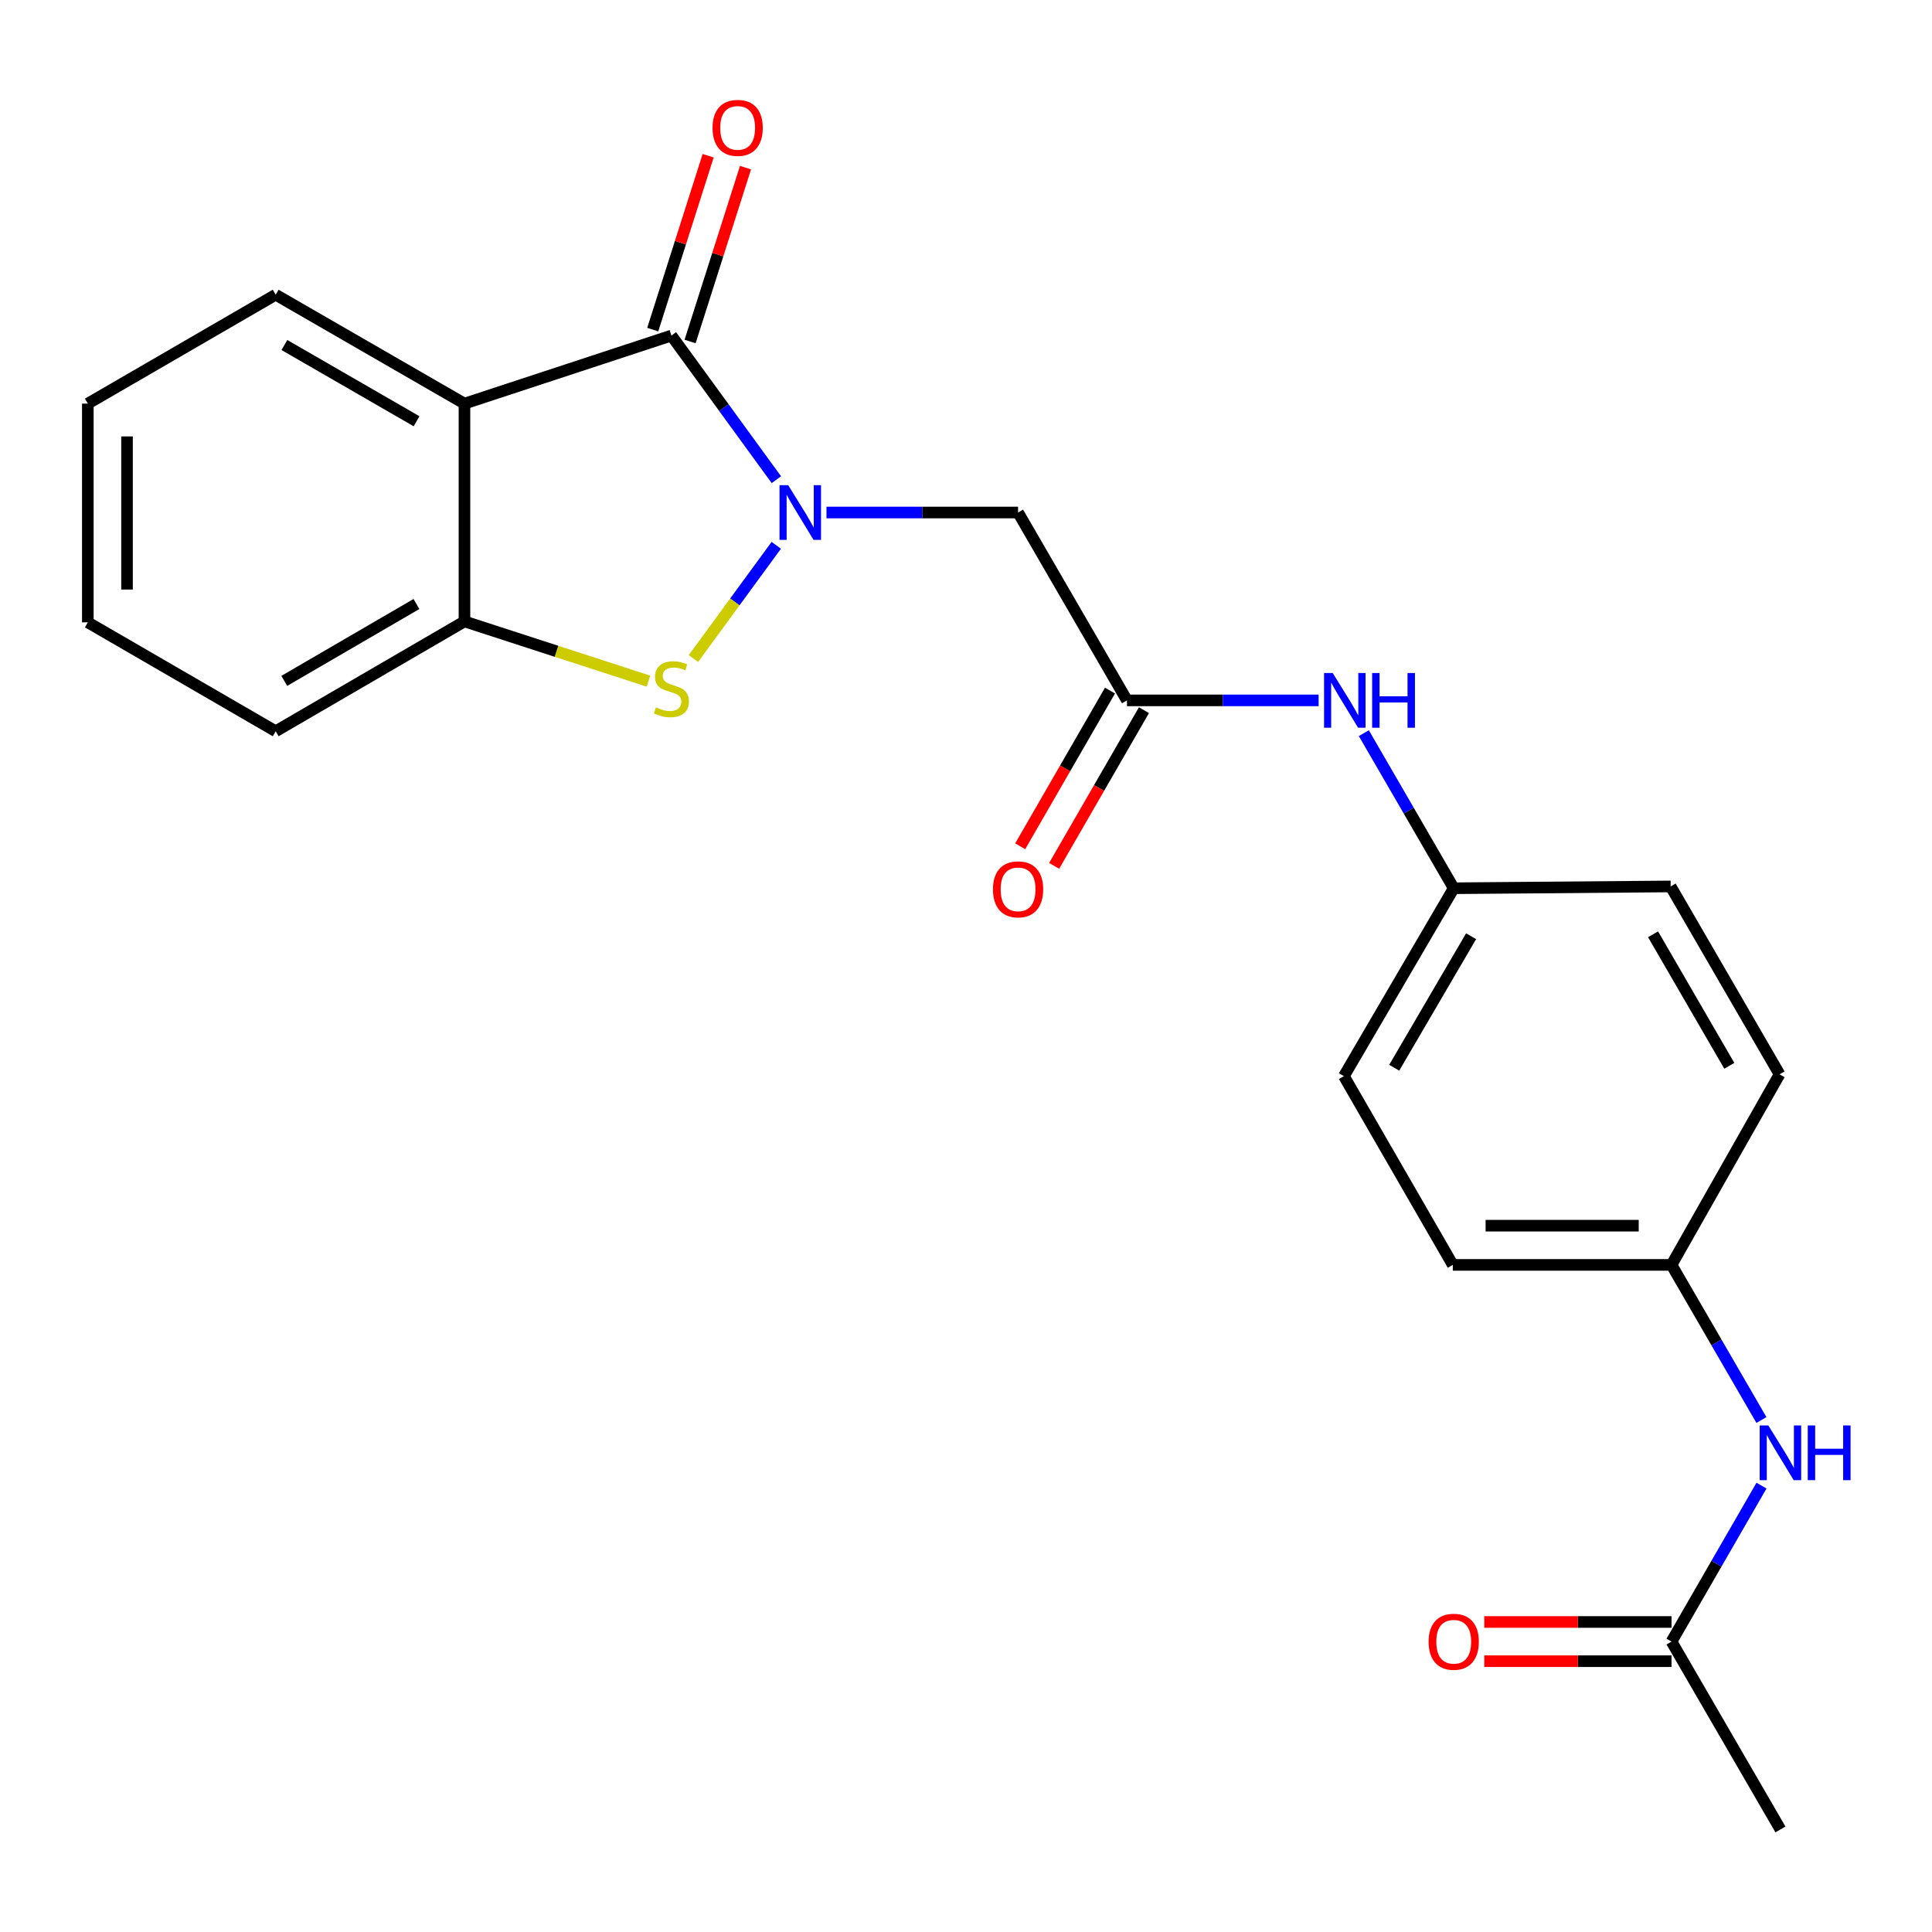 <?xml version='1.0' encoding='iso-8859-1'?>
<svg version='1.1' baseProfile='full'
              xmlns='http://www.w3.org/2000/svg'
                      xmlns:rdkit='http://www.rdkit.org/xml'
                      xmlns:xlink='http://www.w3.org/1999/xlink'
                  xml:space='preserve'
width='1000px' height='1000px' viewBox='0 0 1000 1000'>
<!-- END OF HEADER -->
<rect style='opacity:1.0;fill:#FFFFFF;stroke:none' width='1000' height='1000' x='0' y='0'> </rect>
<path class='bond-0' d='M 401.847,248.283 L 374.685,210.984' style='fill:none;fill-rule:evenodd;stroke:#0000FF;stroke-width:6px;stroke-linecap:butt;stroke-linejoin:miter;stroke-opacity:1' />
<path class='bond-0' d='M 374.685,210.984 L 347.523,173.684' style='fill:none;fill-rule:evenodd;stroke:#000000;stroke-width:6px;stroke-linecap:butt;stroke-linejoin:miter;stroke-opacity:1' />
<path class='bond-1' d='M 401.792,282.259 L 380.346,311.564' style='fill:none;fill-rule:evenodd;stroke:#0000FF;stroke-width:6px;stroke-linecap:butt;stroke-linejoin:miter;stroke-opacity:1' />
<path class='bond-1' d='M 380.346,311.564 L 358.9,340.869' style='fill:none;fill-rule:evenodd;stroke:#CCCC00;stroke-width:6px;stroke-linecap:butt;stroke-linejoin:miter;stroke-opacity:1' />
<path class='bond-3' d='M 427.779,265.276 L 477.365,265.276' style='fill:none;fill-rule:evenodd;stroke:#0000FF;stroke-width:6px;stroke-linecap:butt;stroke-linejoin:miter;stroke-opacity:1' />
<path class='bond-3' d='M 477.365,265.276 L 526.951,265.276' style='fill:none;fill-rule:evenodd;stroke:#000000;stroke-width:6px;stroke-linecap:butt;stroke-linejoin:miter;stroke-opacity:1' />
<path class='bond-2' d='M 347.523,173.684 L 240.407,208.916' style='fill:none;fill-rule:evenodd;stroke:#000000;stroke-width:6px;stroke-linecap:butt;stroke-linejoin:miter;stroke-opacity:1' />
<path class='bond-8' d='M 357.191,176.765 L 371.531,131.768' style='fill:none;fill-rule:evenodd;stroke:#000000;stroke-width:6px;stroke-linecap:butt;stroke-linejoin:miter;stroke-opacity:1' />
<path class='bond-8' d='M 371.531,131.768 L 385.872,86.77' style='fill:none;fill-rule:evenodd;stroke:#FF0000;stroke-width:6px;stroke-linecap:butt;stroke-linejoin:miter;stroke-opacity:1' />
<path class='bond-8' d='M 337.855,170.603 L 352.196,125.606' style='fill:none;fill-rule:evenodd;stroke:#000000;stroke-width:6px;stroke-linecap:butt;stroke-linejoin:miter;stroke-opacity:1' />
<path class='bond-8' d='M 352.196,125.606 L 366.537,80.608' style='fill:none;fill-rule:evenodd;stroke:#FF0000;stroke-width:6px;stroke-linecap:butt;stroke-linejoin:miter;stroke-opacity:1' />
<path class='bond-4' d='M 335.628,352.555 L 288.017,337.101' style='fill:none;fill-rule:evenodd;stroke:#CCCC00;stroke-width:6px;stroke-linecap:butt;stroke-linejoin:miter;stroke-opacity:1' />
<path class='bond-4' d='M 288.017,337.101 L 240.407,321.646' style='fill:none;fill-rule:evenodd;stroke:#000000;stroke-width:6px;stroke-linecap:butt;stroke-linejoin:miter;stroke-opacity:1' />
<path class='bond-14' d='M 240.407,208.916 L 142.694,152.545' style='fill:none;fill-rule:evenodd;stroke:#000000;stroke-width:6px;stroke-linecap:butt;stroke-linejoin:miter;stroke-opacity:1' />
<path class='bond-14' d='M 215.609,218.039 L 147.21,178.579' style='fill:none;fill-rule:evenodd;stroke:#000000;stroke-width:6px;stroke-linecap:butt;stroke-linejoin:miter;stroke-opacity:1' />
<path class='bond-23' d='M 240.407,208.916 L 240.407,321.646' style='fill:none;fill-rule:evenodd;stroke:#000000;stroke-width:6px;stroke-linecap:butt;stroke-linejoin:miter;stroke-opacity:1' />
<path class='bond-5' d='M 526.951,265.276 L 583.322,362.515' style='fill:none;fill-rule:evenodd;stroke:#000000;stroke-width:6px;stroke-linecap:butt;stroke-linejoin:miter;stroke-opacity:1' />
<path class='bond-19' d='M 240.407,321.646 L 142.694,378.491' style='fill:none;fill-rule:evenodd;stroke:#000000;stroke-width:6px;stroke-linecap:butt;stroke-linejoin:miter;stroke-opacity:1' />
<path class='bond-19' d='M 215.546,312.632 L 147.147,352.423' style='fill:none;fill-rule:evenodd;stroke:#000000;stroke-width:6px;stroke-linecap:butt;stroke-linejoin:miter;stroke-opacity:1' />
<path class='bond-7' d='M 583.322,362.515 L 632.919,362.515' style='fill:none;fill-rule:evenodd;stroke:#000000;stroke-width:6px;stroke-linecap:butt;stroke-linejoin:miter;stroke-opacity:1' />
<path class='bond-7' d='M 632.919,362.515 L 682.516,362.515' style='fill:none;fill-rule:evenodd;stroke:#0000FF;stroke-width:6px;stroke-linecap:butt;stroke-linejoin:miter;stroke-opacity:1' />
<path class='bond-10' d='M 574.533,357.445 L 551.291,397.737' style='fill:none;fill-rule:evenodd;stroke:#000000;stroke-width:6px;stroke-linecap:butt;stroke-linejoin:miter;stroke-opacity:1' />
<path class='bond-10' d='M 551.291,397.737 L 528.049,438.029' style='fill:none;fill-rule:evenodd;stroke:#FF0000;stroke-width:6px;stroke-linecap:butt;stroke-linejoin:miter;stroke-opacity:1' />
<path class='bond-10' d='M 592.111,367.585 L 568.87,407.877' style='fill:none;fill-rule:evenodd;stroke:#000000;stroke-width:6px;stroke-linecap:butt;stroke-linejoin:miter;stroke-opacity:1' />
<path class='bond-10' d='M 568.87,407.877 L 545.628,448.169' style='fill:none;fill-rule:evenodd;stroke:#FF0000;stroke-width:6px;stroke-linecap:butt;stroke-linejoin:miter;stroke-opacity:1' />
<path class='bond-6' d='M 865.176,849.683 L 888.463,809.316' style='fill:none;fill-rule:evenodd;stroke:#000000;stroke-width:6px;stroke-linecap:butt;stroke-linejoin:miter;stroke-opacity:1' />
<path class='bond-6' d='M 888.463,809.316 L 911.751,768.95' style='fill:none;fill-rule:evenodd;stroke:#0000FF;stroke-width:6px;stroke-linecap:butt;stroke-linejoin:miter;stroke-opacity:1' />
<path class='bond-11' d='M 865.176,839.536 L 816.72,839.536' style='fill:none;fill-rule:evenodd;stroke:#000000;stroke-width:6px;stroke-linecap:butt;stroke-linejoin:miter;stroke-opacity:1' />
<path class='bond-11' d='M 816.72,839.536 L 768.264,839.536' style='fill:none;fill-rule:evenodd;stroke:#FF0000;stroke-width:6px;stroke-linecap:butt;stroke-linejoin:miter;stroke-opacity:1' />
<path class='bond-11' d='M 865.176,859.83 L 816.72,859.83' style='fill:none;fill-rule:evenodd;stroke:#000000;stroke-width:6px;stroke-linecap:butt;stroke-linejoin:miter;stroke-opacity:1' />
<path class='bond-11' d='M 816.72,859.83 L 768.264,859.83' style='fill:none;fill-rule:evenodd;stroke:#FF0000;stroke-width:6px;stroke-linecap:butt;stroke-linejoin:miter;stroke-opacity:1' />
<path class='bond-20' d='M 865.176,849.683 L 921.547,946.911' style='fill:none;fill-rule:evenodd;stroke:#000000;stroke-width:6px;stroke-linecap:butt;stroke-linejoin:miter;stroke-opacity:1' />
<path class='bond-12' d='M 705.913,379.485 L 729.179,419.62' style='fill:none;fill-rule:evenodd;stroke:#0000FF;stroke-width:6px;stroke-linecap:butt;stroke-linejoin:miter;stroke-opacity:1' />
<path class='bond-12' d='M 729.179,419.62 L 752.446,459.755' style='fill:none;fill-rule:evenodd;stroke:#000000;stroke-width:6px;stroke-linecap:butt;stroke-linejoin:miter;stroke-opacity:1' />
<path class='bond-9' d='M 911.711,734.999 L 888.444,694.853' style='fill:none;fill-rule:evenodd;stroke:#0000FF;stroke-width:6px;stroke-linecap:butt;stroke-linejoin:miter;stroke-opacity:1' />
<path class='bond-9' d='M 888.444,694.853 L 865.176,654.708' style='fill:none;fill-rule:evenodd;stroke:#000000;stroke-width:6px;stroke-linecap:butt;stroke-linejoin:miter;stroke-opacity:1' />
<path class='bond-15' d='M 752.446,459.755 L 864.725,458.819' style='fill:none;fill-rule:evenodd;stroke:#000000;stroke-width:6px;stroke-linecap:butt;stroke-linejoin:miter;stroke-opacity:1' />
<path class='bond-17' d='M 752.446,459.755 L 695.601,557.006' style='fill:none;fill-rule:evenodd;stroke:#000000;stroke-width:6px;stroke-linecap:butt;stroke-linejoin:miter;stroke-opacity:1' />
<path class='bond-17' d='M 761.439,484.583 L 721.648,552.659' style='fill:none;fill-rule:evenodd;stroke:#000000;stroke-width:6px;stroke-linecap:butt;stroke-linejoin:miter;stroke-opacity:1' />
<path class='bond-13' d='M 865.176,654.708 L 751.972,654.708' style='fill:none;fill-rule:evenodd;stroke:#000000;stroke-width:6px;stroke-linecap:butt;stroke-linejoin:miter;stroke-opacity:1' />
<path class='bond-13' d='M 848.195,634.414 L 768.953,634.414' style='fill:none;fill-rule:evenodd;stroke:#000000;stroke-width:6px;stroke-linecap:butt;stroke-linejoin:miter;stroke-opacity:1' />
<path class='bond-25' d='M 865.176,654.708 L 921.096,556.07' style='fill:none;fill-rule:evenodd;stroke:#000000;stroke-width:6px;stroke-linecap:butt;stroke-linejoin:miter;stroke-opacity:1' />
<path class='bond-21' d='M 142.694,152.545 L 45.455,208.916' style='fill:none;fill-rule:evenodd;stroke:#000000;stroke-width:6px;stroke-linecap:butt;stroke-linejoin:miter;stroke-opacity:1' />
<path class='bond-18' d='M 864.725,458.819 L 921.096,556.07' style='fill:none;fill-rule:evenodd;stroke:#000000;stroke-width:6px;stroke-linecap:butt;stroke-linejoin:miter;stroke-opacity:1' />
<path class='bond-18' d='M 855.623,483.584 L 895.083,551.659' style='fill:none;fill-rule:evenodd;stroke:#000000;stroke-width:6px;stroke-linecap:butt;stroke-linejoin:miter;stroke-opacity:1' />
<path class='bond-16' d='M 751.972,654.708 L 695.601,557.006' style='fill:none;fill-rule:evenodd;stroke:#000000;stroke-width:6px;stroke-linecap:butt;stroke-linejoin:miter;stroke-opacity:1' />
<path class='bond-22' d='M 142.694,378.491 L 45.455,322.131' style='fill:none;fill-rule:evenodd;stroke:#000000;stroke-width:6px;stroke-linecap:butt;stroke-linejoin:miter;stroke-opacity:1' />
<path class='bond-24' d='M 45.455,208.916 L 45.455,322.131' style='fill:none;fill-rule:evenodd;stroke:#000000;stroke-width:6px;stroke-linecap:butt;stroke-linejoin:miter;stroke-opacity:1' />
<path class='bond-24' d='M 65.748,225.898 L 65.748,305.149' style='fill:none;fill-rule:evenodd;stroke:#000000;stroke-width:6px;stroke-linecap:butt;stroke-linejoin:miter;stroke-opacity:1' />
<path  class='atom-0' d='M 407.961 251.116
L 417.241 266.116
Q 418.161 267.596, 419.641 270.276
Q 421.121 272.956, 421.201 273.116
L 421.201 251.116
L 424.961 251.116
L 424.961 279.436
L 421.081 279.436
L 411.121 263.036
Q 409.961 261.116, 408.721 258.916
Q 407.521 256.716, 407.161 256.036
L 407.161 279.436
L 403.481 279.436
L 403.481 251.116
L 407.961 251.116
' fill='#0000FF'/>
<path  class='atom-2' d='M 339.523 366.136
Q 339.843 366.256, 341.163 366.816
Q 342.483 367.376, 343.923 367.736
Q 345.403 368.056, 346.843 368.056
Q 349.523 368.056, 351.083 366.776
Q 352.643 365.456, 352.643 363.176
Q 352.643 361.616, 351.843 360.656
Q 351.083 359.696, 349.883 359.176
Q 348.683 358.656, 346.683 358.056
Q 344.163 357.296, 342.643 356.576
Q 341.163 355.856, 340.083 354.336
Q 339.043 352.816, 339.043 350.256
Q 339.043 346.696, 341.443 344.496
Q 343.883 342.296, 348.683 342.296
Q 351.963 342.296, 355.683 343.856
L 354.763 346.936
Q 351.363 345.536, 348.803 345.536
Q 346.043 345.536, 344.523 346.696
Q 343.003 347.816, 343.043 349.776
Q 343.043 351.296, 343.803 352.216
Q 344.603 353.136, 345.723 353.656
Q 346.883 354.176, 348.803 354.776
Q 351.363 355.576, 352.883 356.376
Q 354.403 357.176, 355.483 358.816
Q 356.603 360.416, 356.603 363.176
Q 356.603 367.096, 353.963 369.216
Q 351.363 371.296, 347.003 371.296
Q 344.483 371.296, 342.563 370.736
Q 340.683 370.216, 338.443 369.296
L 339.523 366.136
' fill='#CCCC00'/>
<path  class='atom-8' d='M 689.815 348.355
L 699.095 363.355
Q 700.015 364.835, 701.495 367.515
Q 702.975 370.195, 703.055 370.355
L 703.055 348.355
L 706.815 348.355
L 706.815 376.675
L 702.935 376.675
L 692.975 360.275
Q 691.815 358.355, 690.575 356.155
Q 689.375 353.955, 689.015 353.275
L 689.015 376.675
L 685.335 376.675
L 685.335 348.355
L 689.815 348.355
' fill='#0000FF'/>
<path  class='atom-8' d='M 710.215 348.355
L 714.055 348.355
L 714.055 360.395
L 728.535 360.395
L 728.535 348.355
L 732.375 348.355
L 732.375 376.675
L 728.535 376.675
L 728.535 363.595
L 714.055 363.595
L 714.055 376.675
L 710.215 376.675
L 710.215 348.355
' fill='#0000FF'/>
<path  class='atom-9' d='M 368.808 66.186
Q 368.808 59.386, 372.168 55.586
Q 375.528 51.786, 381.808 51.786
Q 388.088 51.786, 391.448 55.586
Q 394.808 59.386, 394.808 66.186
Q 394.808 73.066, 391.408 76.986
Q 388.008 80.866, 381.808 80.866
Q 375.568 80.866, 372.168 76.986
Q 368.808 73.106, 368.808 66.186
M 381.808 77.666
Q 386.128 77.666, 388.448 74.786
Q 390.808 71.866, 390.808 66.186
Q 390.808 60.626, 388.448 57.826
Q 386.128 54.986, 381.808 54.986
Q 377.488 54.986, 375.128 57.786
Q 372.808 60.586, 372.808 66.186
Q 372.808 71.906, 375.128 74.786
Q 377.488 77.666, 381.808 77.666
' fill='#FF0000'/>
<path  class='atom-10' d='M 915.287 737.81
L 924.567 752.81
Q 925.487 754.29, 926.967 756.97
Q 928.447 759.65, 928.527 759.81
L 928.527 737.81
L 932.287 737.81
L 932.287 766.13
L 928.407 766.13
L 918.447 749.73
Q 917.287 747.81, 916.047 745.61
Q 914.847 743.41, 914.487 742.73
L 914.487 766.13
L 910.807 766.13
L 910.807 737.81
L 915.287 737.81
' fill='#0000FF'/>
<path  class='atom-10' d='M 935.687 737.81
L 939.527 737.81
L 939.527 749.85
L 954.007 749.85
L 954.007 737.81
L 957.847 737.81
L 957.847 766.13
L 954.007 766.13
L 954.007 753.05
L 939.527 753.05
L 939.527 766.13
L 935.687 766.13
L 935.687 737.81
' fill='#0000FF'/>
<path  class='atom-11' d='M 513.951 460.32
Q 513.951 453.52, 517.311 449.72
Q 520.671 445.92, 526.951 445.92
Q 533.231 445.92, 536.591 449.72
Q 539.951 453.52, 539.951 460.32
Q 539.951 467.2, 536.551 471.12
Q 533.151 475, 526.951 475
Q 520.711 475, 517.311 471.12
Q 513.951 467.24, 513.951 460.32
M 526.951 471.8
Q 531.271 471.8, 533.591 468.92
Q 535.951 466, 535.951 460.32
Q 535.951 454.76, 533.591 451.96
Q 531.271 449.12, 526.951 449.12
Q 522.631 449.12, 520.271 451.92
Q 517.951 454.72, 517.951 460.32
Q 517.951 466.04, 520.271 468.92
Q 522.631 471.8, 526.951 471.8
' fill='#FF0000'/>
<path  class='atom-12' d='M 739.446 849.763
Q 739.446 842.963, 742.806 839.163
Q 746.166 835.363, 752.446 835.363
Q 758.726 835.363, 762.086 839.163
Q 765.446 842.963, 765.446 849.763
Q 765.446 856.643, 762.046 860.563
Q 758.646 864.443, 752.446 864.443
Q 746.206 864.443, 742.806 860.563
Q 739.446 856.683, 739.446 849.763
M 752.446 861.243
Q 756.766 861.243, 759.086 858.363
Q 761.446 855.443, 761.446 849.763
Q 761.446 844.203, 759.086 841.403
Q 756.766 838.563, 752.446 838.563
Q 748.126 838.563, 745.766 841.363
Q 743.446 844.163, 743.446 849.763
Q 743.446 855.483, 745.766 858.363
Q 748.126 861.243, 752.446 861.243
' fill='#FF0000'/>
</svg>
